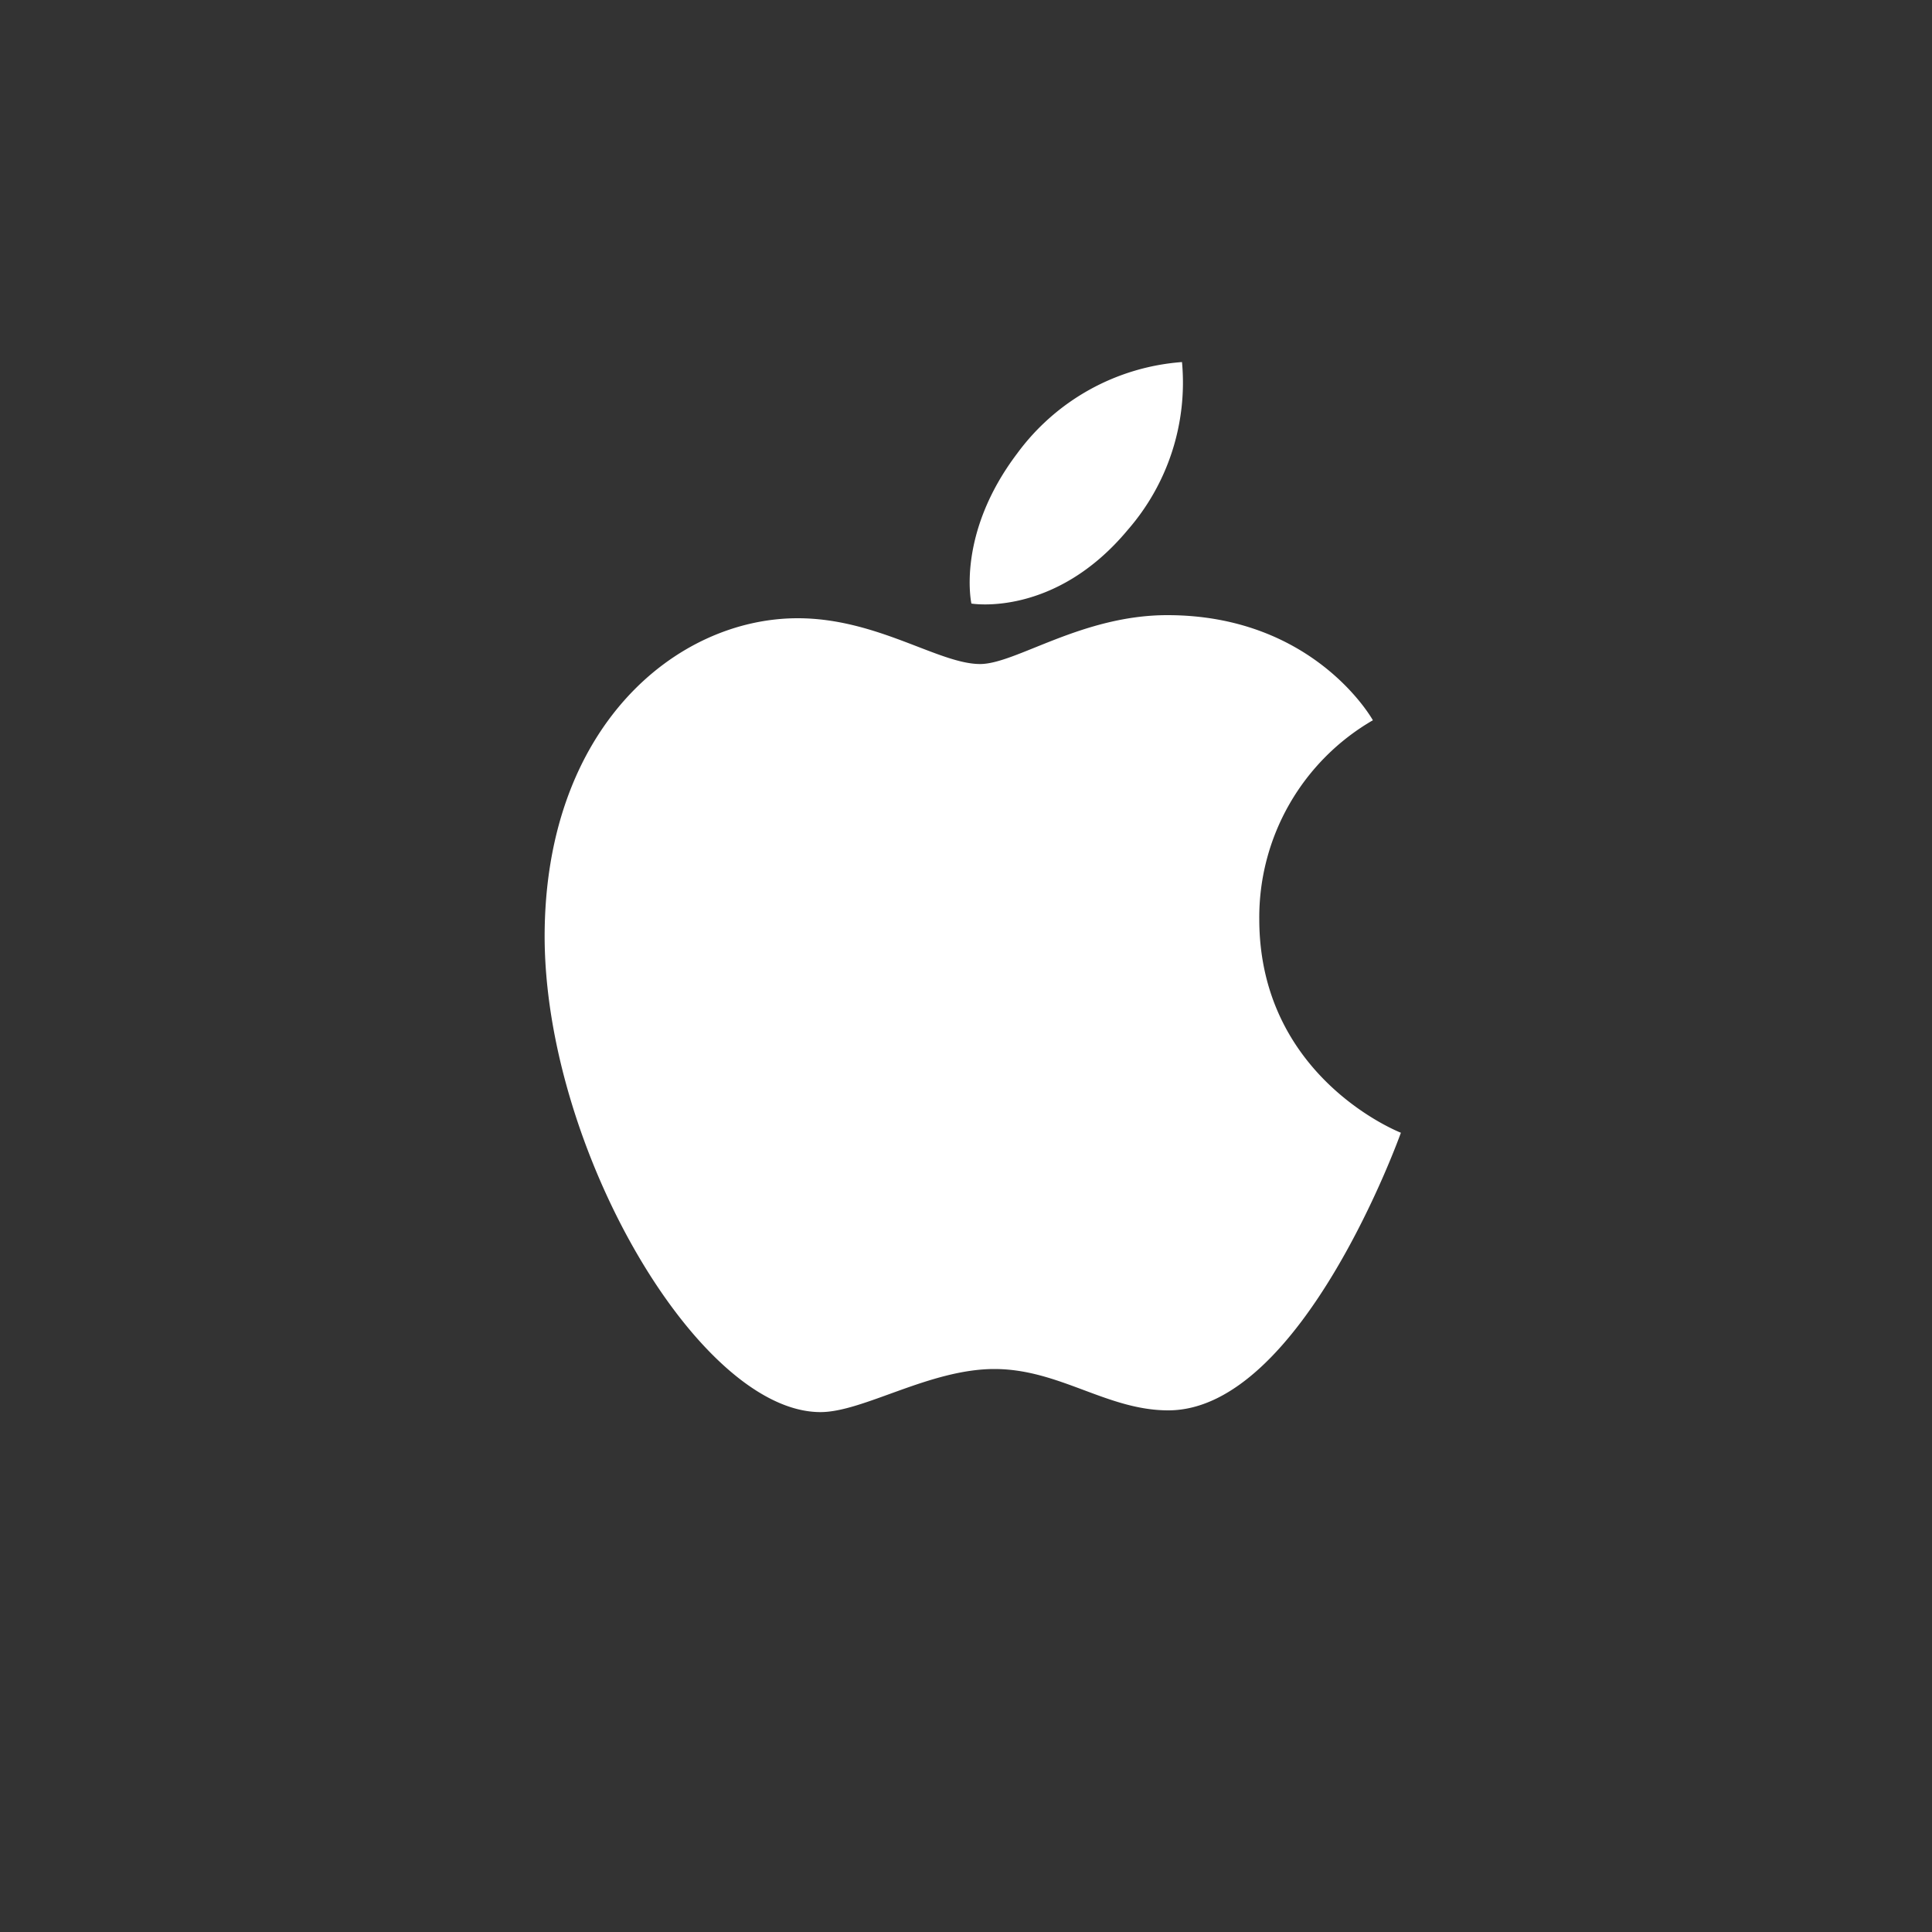 <svg id="Layer_1" data-name="Layer 1" xmlns="http://www.w3.org/2000/svg" viewBox="0 0 100 100"><rect x="0" y="0" width="100" height="100" fill="#333333" stroke="none"/><defs><style>.cls-1{fill:#fff;}</style></defs><path class="cls-1" d="M60.47,73c-3.17,0-5.64-2.14-9-2.14s-6.79,2.23-9,2.23c-6.31,0-14.28-13.67-14.28-24.65C28.21,37.63,35,32,41.29,32c4.11,0,7.3,2.37,9.44,2.37,1.84,0,5.25-2.53,9.69-2.53,7.63,0,10.64,5.44,10.64,5.44a11.79,11.79,0,0,0-5.88,10.29c0,8.23,7.33,11.06,7.33,11.06S67.39,73,60.47,73M52.65,23.47a11.65,11.65,0,0,1,8.53-4.73,11.6,11.6,0,0,1-2.81,8.69c-3.79,4.55-8.09,3.81-8.09,3.81s-.8-3.58,2.37-7.77"/></svg>